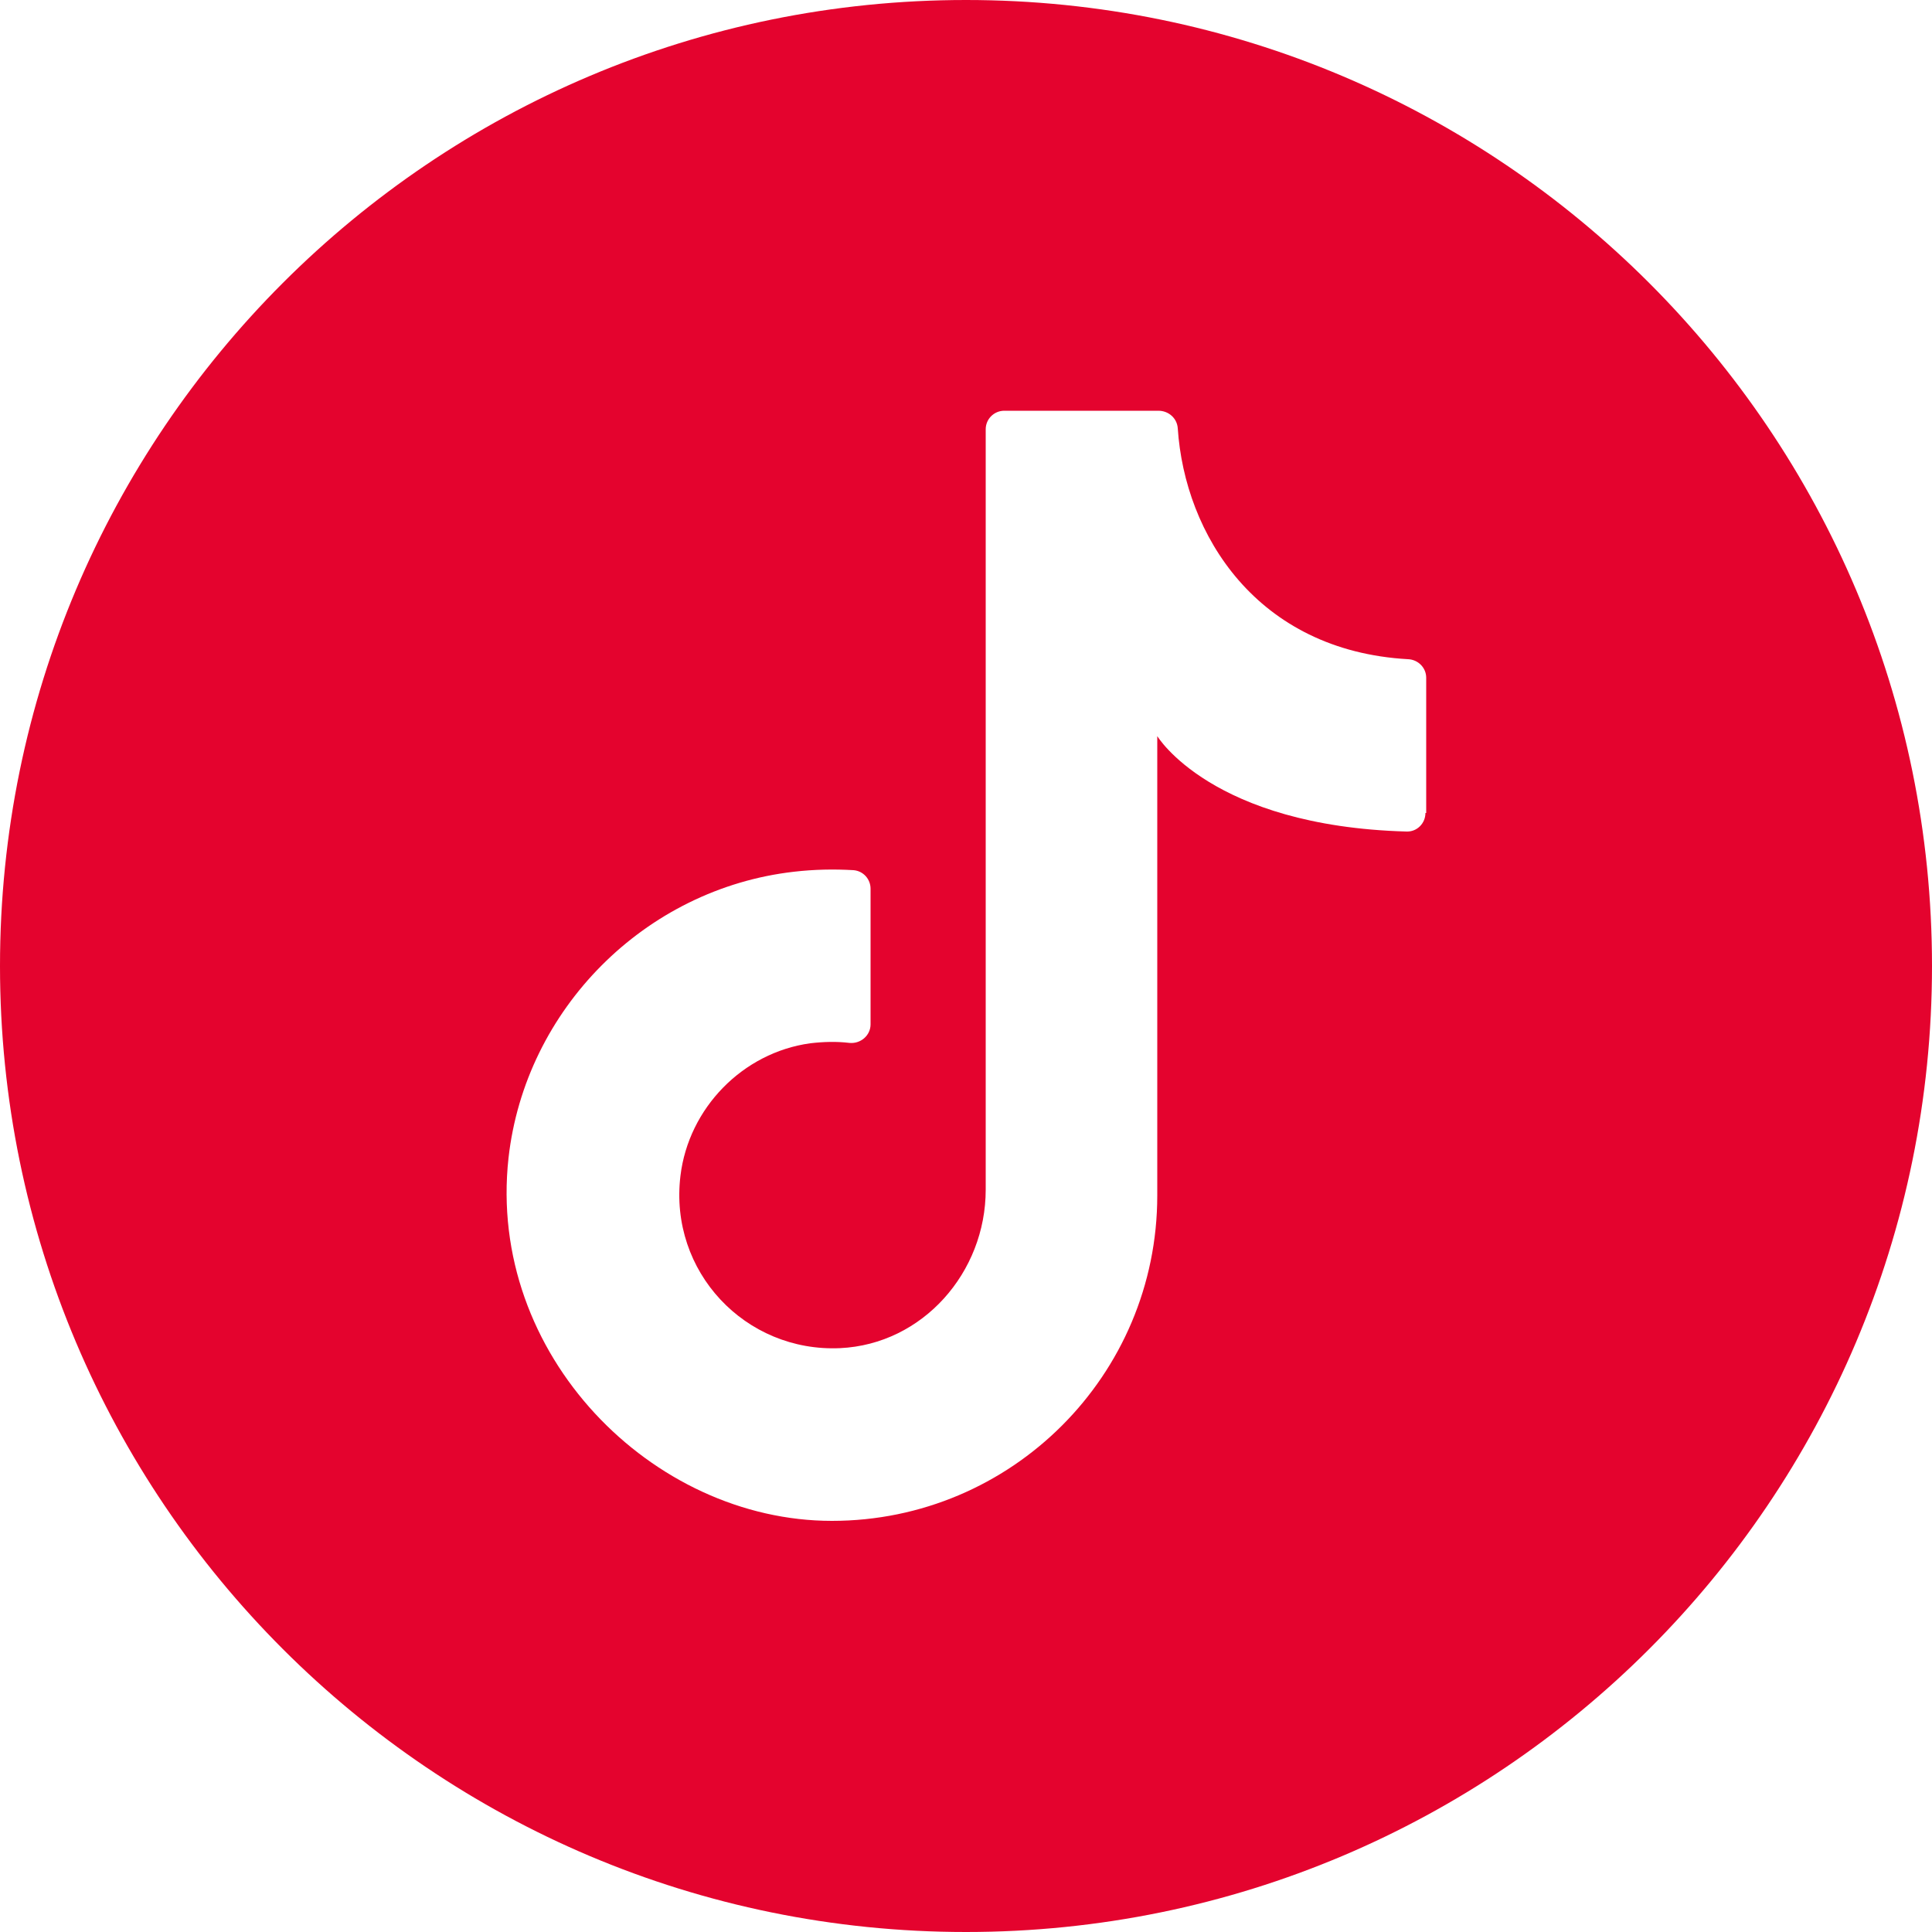 <?xml version="1.0" encoding="UTF-8"?>
<svg id="objects" xmlns="http://www.w3.org/2000/svg" version="1.1" viewBox="0 0 500 500">
  <!-- Generator: Adobe Illustrator 29.5.1, SVG Export Plug-In . SVG Version: 2.1.0 Build 141)  -->
  <defs>
    <style>
      .st0 {
        fill: #e4032e;
      }
    </style>
  </defs>
  <path class="st0" d="M250,0h0C111.9,0,0,111.9,0,250h0c0,138.1,111.9,250,250,250h0c138.1,0,250-111.9,250-250h0C500,111.9,388.1,0,250,0ZM368.9,210.4c0,2.7-2.2,4.9-4.9,4.8-50.5-1.4-64.5-24.7-64.5-24.7v118.9c0,46.5-37.7,84.2-84.2,84.2s-89.3-43-83.7-93.9c4.3-38.5,35.3-69.7,73.9-74.1,5.2-.6,10.3-.7,15.4-.4,2.5.2,4.4,2.3,4.4,4.8v35.1c0,2.9-2.6,5.1-5.5,4.8-3.3-.4-6.7-.3-10.1.1-17.5,2.4-31.5,16.8-33.6,34.3-3,24.8,16.8,45.7,41.3,44.6,21.4-1,37.7-19.6,37.7-41V111.1c0-2.7,2.2-4.8,4.8-4.8h39.9c2.6,0,4.8,1.9,5,4.5,1.8,27.5,20.4,57.6,59.6,59.8,2.6.1,4.7,2.2,4.7,4.8v35h0Z"/>
</svg>